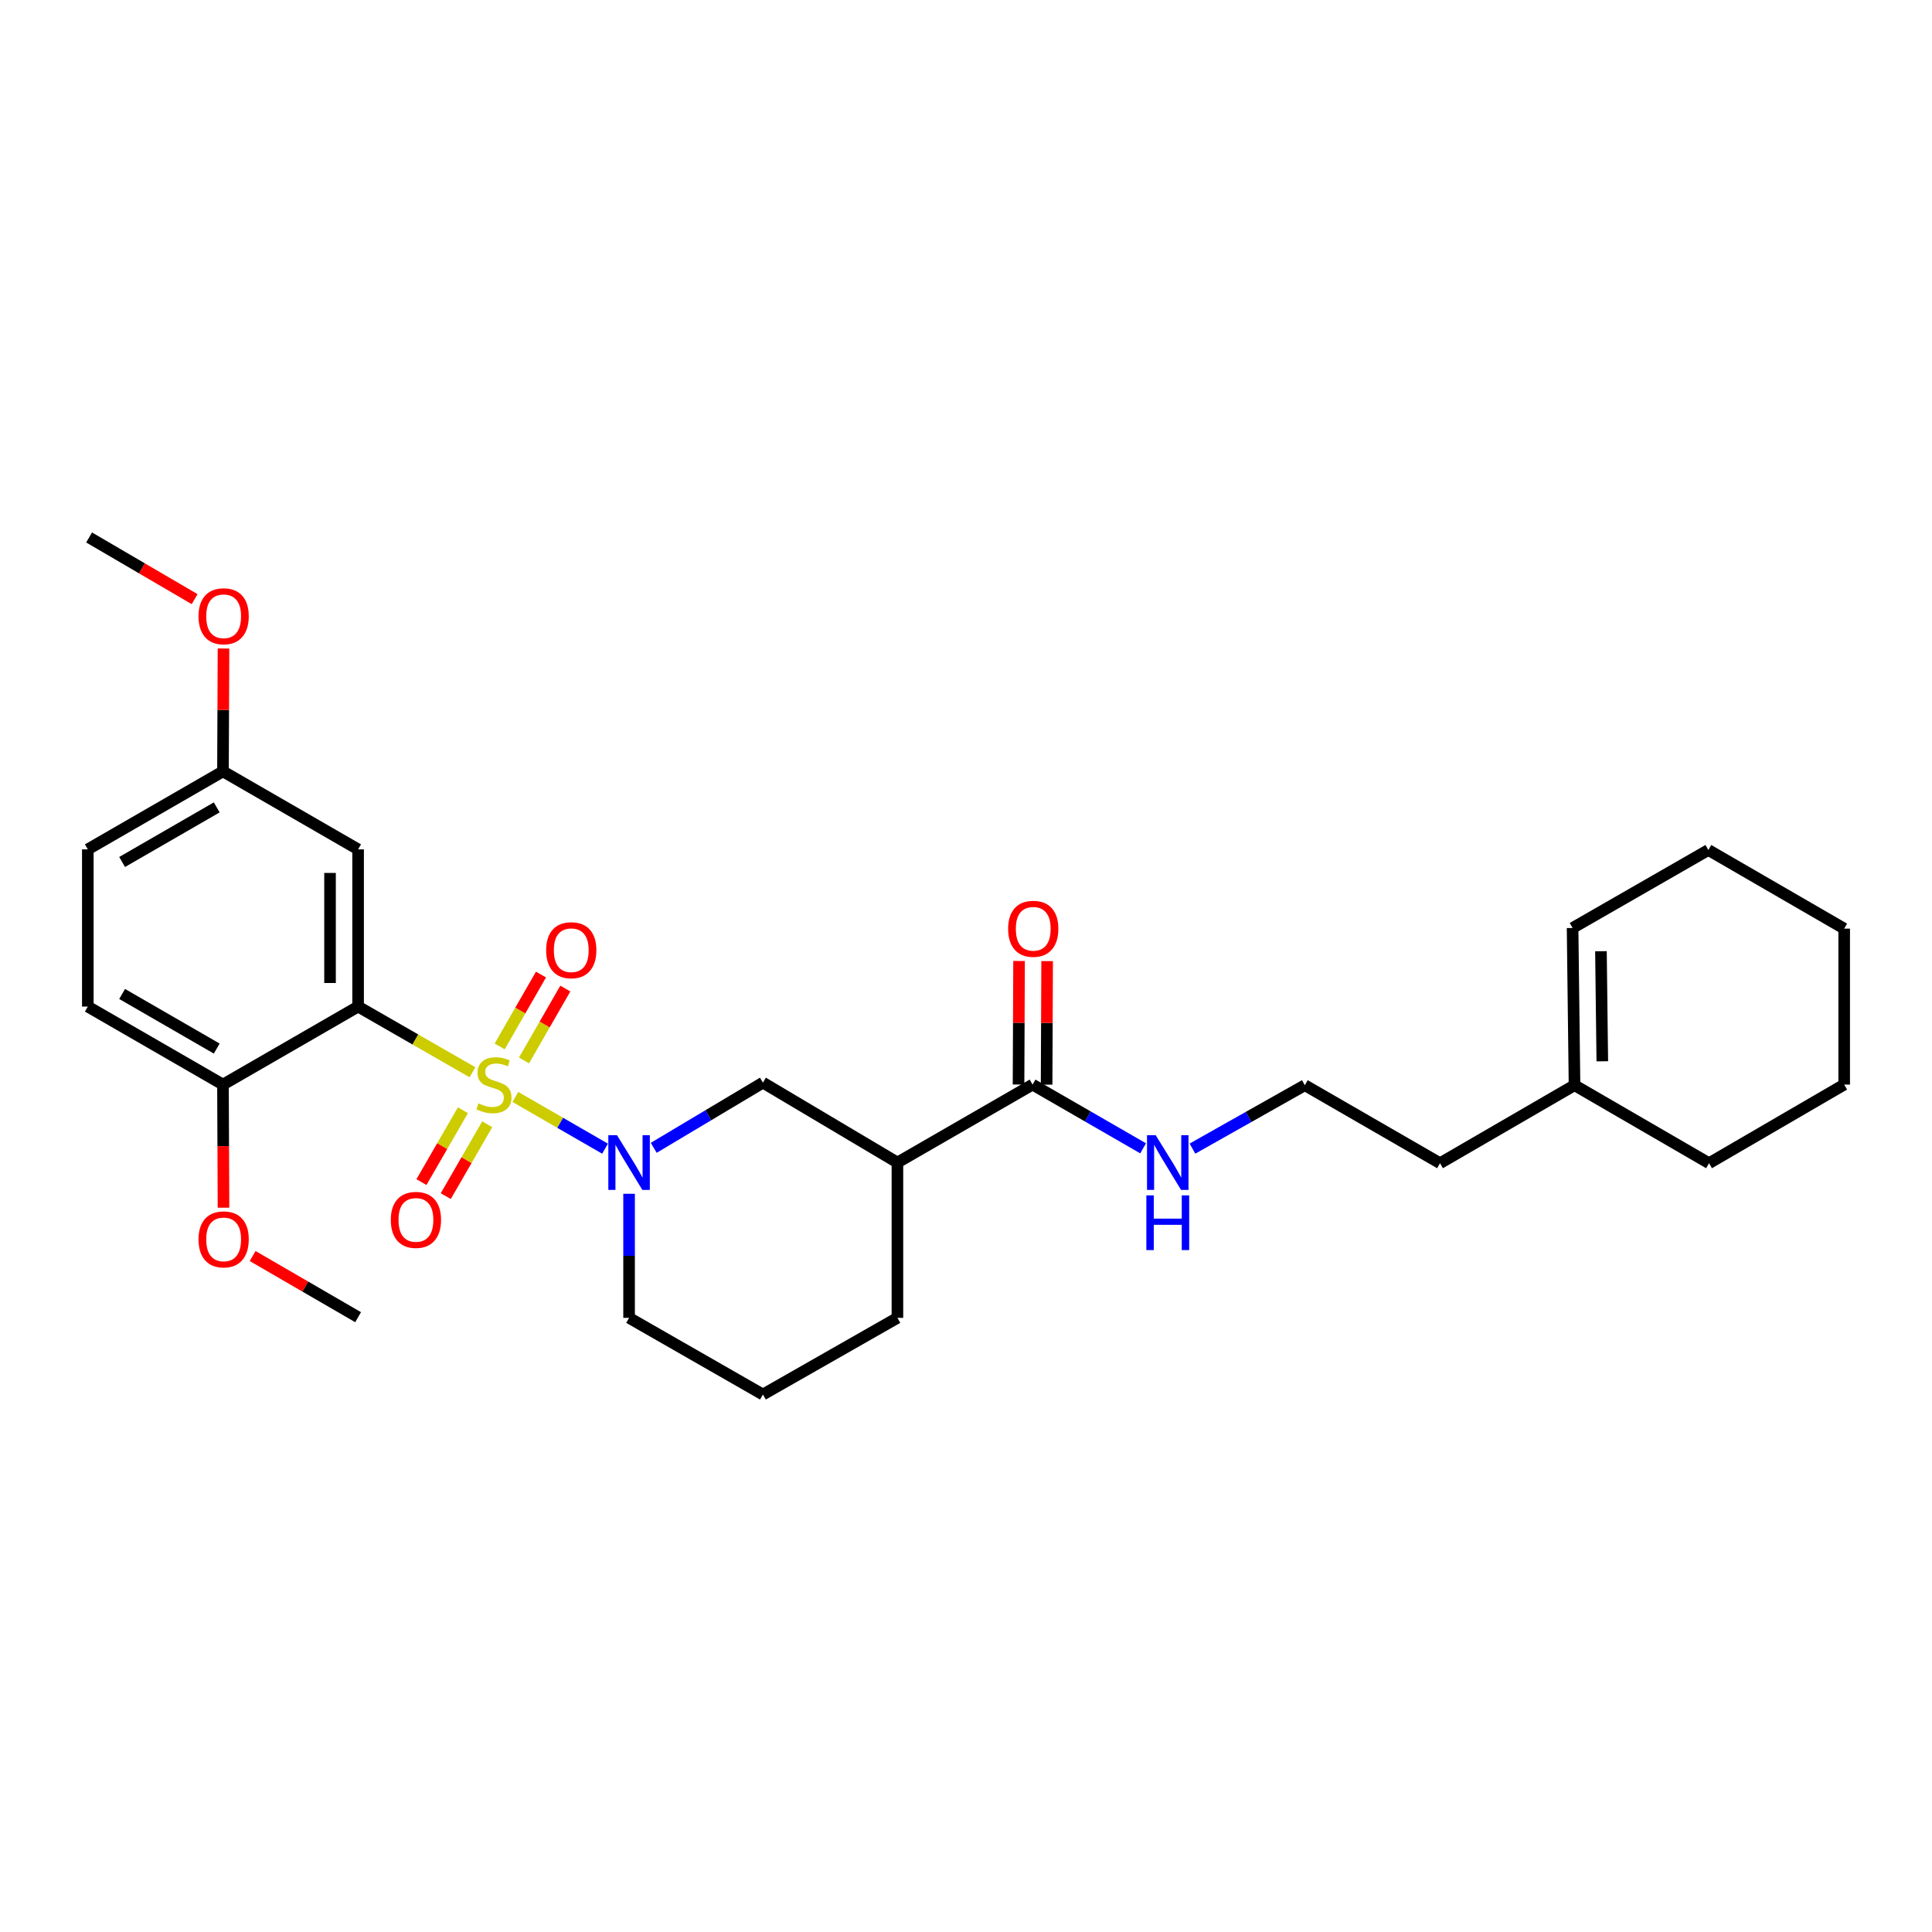 <?xml version='1.0' encoding='iso-8859-1'?>
<svg version='1.1' baseProfile='full'
              xmlns='http://www.w3.org/2000/svg'
                      xmlns:rdkit='http://www.rdkit.org/xml'
                      xmlns:xlink='http://www.w3.org/1999/xlink'
                  xml:space='preserve'
width='1000px' height='1000px' viewBox='0 0 1000 1000'>
<!-- END OF HEADER -->
<rect style='opacity:1.0;fill:#FFFFFF;stroke:none' width='1000' height='1000' x='0' y='0'> </rect>
<path class='bond-0' d='M 244.55,555.002 L 214.952,538.004' style='fill:none;fill-rule:evenodd;stroke:#CCCC00;stroke-width:6px;stroke-linecap:butt;stroke-linejoin:miter;stroke-opacity:1' />
<path class='bond-0' d='M 214.952,538.004 L 185.355,521.006' style='fill:none;fill-rule:evenodd;stroke:#000000;stroke-width:6px;stroke-linecap:butt;stroke-linejoin:miter;stroke-opacity:1' />
<path class='bond-1' d='M 266.755,567.782 L 289.964,581.169' style='fill:none;fill-rule:evenodd;stroke:#CCCC00;stroke-width:6px;stroke-linecap:butt;stroke-linejoin:miter;stroke-opacity:1' />
<path class='bond-1' d='M 289.964,581.169 L 313.172,594.556' style='fill:none;fill-rule:evenodd;stroke:#0000FF;stroke-width:6px;stroke-linecap:butt;stroke-linejoin:miter;stroke-opacity:1' />
<path class='bond-6' d='M 271.227,548.874 L 281.919,530.273' style='fill:none;fill-rule:evenodd;stroke:#CCCC00;stroke-width:6px;stroke-linecap:butt;stroke-linejoin:miter;stroke-opacity:1' />
<path class='bond-6' d='M 281.919,530.273 L 292.611,511.673' style='fill:none;fill-rule:evenodd;stroke:#FF0000;stroke-width:6px;stroke-linecap:butt;stroke-linejoin:miter;stroke-opacity:1' />
<path class='bond-6' d='M 258.628,541.632 L 269.32,523.031' style='fill:none;fill-rule:evenodd;stroke:#CCCC00;stroke-width:6px;stroke-linecap:butt;stroke-linejoin:miter;stroke-opacity:1' />
<path class='bond-6' d='M 269.32,523.031 L 280.013,504.431' style='fill:none;fill-rule:evenodd;stroke:#FF0000;stroke-width:6px;stroke-linecap:butt;stroke-linejoin:miter;stroke-opacity:1' />
<path class='bond-7' d='M 239.61,574.648 L 228.874,593.25' style='fill:none;fill-rule:evenodd;stroke:#CCCC00;stroke-width:6px;stroke-linecap:butt;stroke-linejoin:miter;stroke-opacity:1' />
<path class='bond-7' d='M 228.874,593.25 L 218.138,611.851' style='fill:none;fill-rule:evenodd;stroke:#FF0000;stroke-width:6px;stroke-linecap:butt;stroke-linejoin:miter;stroke-opacity:1' />
<path class='bond-7' d='M 252.196,581.912 L 241.46,600.514' style='fill:none;fill-rule:evenodd;stroke:#CCCC00;stroke-width:6px;stroke-linecap:butt;stroke-linejoin:miter;stroke-opacity:1' />
<path class='bond-7' d='M 241.46,600.514 L 230.724,619.115' style='fill:none;fill-rule:evenodd;stroke:#FF0000;stroke-width:6px;stroke-linecap:butt;stroke-linejoin:miter;stroke-opacity:1' />
<path class='bond-5' d='M 185.355,521.006 L 185.355,439.629' style='fill:none;fill-rule:evenodd;stroke:#000000;stroke-width:6px;stroke-linecap:butt;stroke-linejoin:miter;stroke-opacity:1' />
<path class='bond-5' d='M 170.823,508.8 L 170.823,451.835' style='fill:none;fill-rule:evenodd;stroke:#000000;stroke-width:6px;stroke-linecap:butt;stroke-linejoin:miter;stroke-opacity:1' />
<path class='bond-8' d='M 185.355,521.006 L 115.409,561.381' style='fill:none;fill-rule:evenodd;stroke:#000000;stroke-width:6px;stroke-linecap:butt;stroke-linejoin:miter;stroke-opacity:1' />
<path class='bond-3' d='M 338.368,594.114 L 366.627,577.243' style='fill:none;fill-rule:evenodd;stroke:#0000FF;stroke-width:6px;stroke-linecap:butt;stroke-linejoin:miter;stroke-opacity:1' />
<path class='bond-3' d='M 366.627,577.243 L 394.887,560.371' style='fill:none;fill-rule:evenodd;stroke:#000000;stroke-width:6px;stroke-linecap:butt;stroke-linejoin:miter;stroke-opacity:1' />
<path class='bond-15' d='M 325.611,617.9 L 325.611,650.008' style='fill:none;fill-rule:evenodd;stroke:#0000FF;stroke-width:6px;stroke-linecap:butt;stroke-linejoin:miter;stroke-opacity:1' />
<path class='bond-15' d='M 325.611,650.008 L 325.611,682.115' style='fill:none;fill-rule:evenodd;stroke:#000000;stroke-width:6px;stroke-linecap:butt;stroke-linejoin:miter;stroke-opacity:1' />
<path class='bond-2' d='M 464.502,601.73 L 394.887,560.371' style='fill:none;fill-rule:evenodd;stroke:#000000;stroke-width:6px;stroke-linecap:butt;stroke-linejoin:miter;stroke-opacity:1' />
<path class='bond-4' d='M 464.502,601.73 L 534.456,561.381' style='fill:none;fill-rule:evenodd;stroke:#000000;stroke-width:6px;stroke-linecap:butt;stroke-linejoin:miter;stroke-opacity:1' />
<path class='bond-29' d='M 464.502,601.73 L 464.502,682.115' style='fill:none;fill-rule:evenodd;stroke:#000000;stroke-width:6px;stroke-linecap:butt;stroke-linejoin:miter;stroke-opacity:1' />
<path class='bond-10' d='M 541.722,561.412 L 541.86,529.439' style='fill:none;fill-rule:evenodd;stroke:#000000;stroke-width:6px;stroke-linecap:butt;stroke-linejoin:miter;stroke-opacity:1' />
<path class='bond-10' d='M 541.86,529.439 L 541.997,497.466' style='fill:none;fill-rule:evenodd;stroke:#FF0000;stroke-width:6px;stroke-linecap:butt;stroke-linejoin:miter;stroke-opacity:1' />
<path class='bond-10' d='M 527.191,561.349 L 527.328,529.376' style='fill:none;fill-rule:evenodd;stroke:#000000;stroke-width:6px;stroke-linecap:butt;stroke-linejoin:miter;stroke-opacity:1' />
<path class='bond-10' d='M 527.328,529.376 L 527.466,497.403' style='fill:none;fill-rule:evenodd;stroke:#FF0000;stroke-width:6px;stroke-linecap:butt;stroke-linejoin:miter;stroke-opacity:1' />
<path class='bond-11' d='M 534.456,561.381 L 563.066,577.877' style='fill:none;fill-rule:evenodd;stroke:#000000;stroke-width:6px;stroke-linecap:butt;stroke-linejoin:miter;stroke-opacity:1' />
<path class='bond-11' d='M 563.066,577.877 L 591.675,594.373' style='fill:none;fill-rule:evenodd;stroke:#0000FF;stroke-width:6px;stroke-linecap:butt;stroke-linejoin:miter;stroke-opacity:1' />
<path class='bond-14' d='M 185.355,439.629 L 115.409,399.263' style='fill:none;fill-rule:evenodd;stroke:#000000;stroke-width:6px;stroke-linecap:butt;stroke-linejoin:miter;stroke-opacity:1' />
<path class='bond-12' d='M 115.409,561.381 L 45.455,521.006' style='fill:none;fill-rule:evenodd;stroke:#000000;stroke-width:6px;stroke-linecap:butt;stroke-linejoin:miter;stroke-opacity:1' />
<path class='bond-12' d='M 112.18,542.738 L 63.212,514.477' style='fill:none;fill-rule:evenodd;stroke:#000000;stroke-width:6px;stroke-linecap:butt;stroke-linejoin:miter;stroke-opacity:1' />
<path class='bond-18' d='M 115.409,561.381 L 115.547,593.239' style='fill:none;fill-rule:evenodd;stroke:#000000;stroke-width:6px;stroke-linecap:butt;stroke-linejoin:miter;stroke-opacity:1' />
<path class='bond-18' d='M 115.547,593.239 L 115.685,625.097' style='fill:none;fill-rule:evenodd;stroke:#FF0000;stroke-width:6px;stroke-linecap:butt;stroke-linejoin:miter;stroke-opacity:1' />
<path class='bond-9' d='M 814.968,561.703 L 745.353,602.078' style='fill:none;fill-rule:evenodd;stroke:#000000;stroke-width:6px;stroke-linecap:butt;stroke-linejoin:miter;stroke-opacity:1' />
<path class='bond-13' d='M 814.968,561.703 L 813.967,480.326' style='fill:none;fill-rule:evenodd;stroke:#000000;stroke-width:6px;stroke-linecap:butt;stroke-linejoin:miter;stroke-opacity:1' />
<path class='bond-13' d='M 829.348,549.318 L 828.648,492.354' style='fill:none;fill-rule:evenodd;stroke:#000000;stroke-width:6px;stroke-linecap:butt;stroke-linejoin:miter;stroke-opacity:1' />
<path class='bond-23' d='M 814.968,561.703 L 884.591,602.078' style='fill:none;fill-rule:evenodd;stroke:#000000;stroke-width:6px;stroke-linecap:butt;stroke-linejoin:miter;stroke-opacity:1' />
<path class='bond-19' d='M 617.211,594.522 L 646.297,578.113' style='fill:none;fill-rule:evenodd;stroke:#0000FF;stroke-width:6px;stroke-linecap:butt;stroke-linejoin:miter;stroke-opacity:1' />
<path class='bond-19' d='M 646.297,578.113 L 675.382,561.703' style='fill:none;fill-rule:evenodd;stroke:#000000;stroke-width:6px;stroke-linecap:butt;stroke-linejoin:miter;stroke-opacity:1' />
<path class='bond-16' d='M 45.455,521.006 L 45.455,439.629' style='fill:none;fill-rule:evenodd;stroke:#000000;stroke-width:6px;stroke-linecap:butt;stroke-linejoin:miter;stroke-opacity:1' />
<path class='bond-24' d='M 813.967,480.326 L 884.244,439.96' style='fill:none;fill-rule:evenodd;stroke:#000000;stroke-width:6px;stroke-linecap:butt;stroke-linejoin:miter;stroke-opacity:1' />
<path class='bond-20' d='M 115.409,399.263 L 115.546,367.463' style='fill:none;fill-rule:evenodd;stroke:#000000;stroke-width:6px;stroke-linecap:butt;stroke-linejoin:miter;stroke-opacity:1' />
<path class='bond-20' d='M 115.546,367.463 L 115.684,335.663' style='fill:none;fill-rule:evenodd;stroke:#FF0000;stroke-width:6px;stroke-linecap:butt;stroke-linejoin:miter;stroke-opacity:1' />
<path class='bond-30' d='M 115.409,399.263 L 45.455,439.629' style='fill:none;fill-rule:evenodd;stroke:#000000;stroke-width:6px;stroke-linecap:butt;stroke-linejoin:miter;stroke-opacity:1' />
<path class='bond-30' d='M 112.179,417.904 L 63.211,446.16' style='fill:none;fill-rule:evenodd;stroke:#000000;stroke-width:6px;stroke-linecap:butt;stroke-linejoin:miter;stroke-opacity:1' />
<path class='bond-21' d='M 325.611,682.115 L 394.887,721.803' style='fill:none;fill-rule:evenodd;stroke:#000000;stroke-width:6px;stroke-linecap:butt;stroke-linejoin:miter;stroke-opacity:1' />
<path class='bond-17' d='M 464.502,682.115 L 394.887,721.803' style='fill:none;fill-rule:evenodd;stroke:#000000;stroke-width:6px;stroke-linecap:butt;stroke-linejoin:miter;stroke-opacity:1' />
<path class='bond-25' d='M 130.767,650.123 L 158.061,665.949' style='fill:none;fill-rule:evenodd;stroke:#FF0000;stroke-width:6px;stroke-linecap:butt;stroke-linejoin:miter;stroke-opacity:1' />
<path class='bond-25' d='M 158.061,665.949 L 185.355,681.776' style='fill:none;fill-rule:evenodd;stroke:#000000;stroke-width:6px;stroke-linecap:butt;stroke-linejoin:miter;stroke-opacity:1' />
<path class='bond-22' d='M 675.382,561.703 L 745.353,602.078' style='fill:none;fill-rule:evenodd;stroke:#000000;stroke-width:6px;stroke-linecap:butt;stroke-linejoin:miter;stroke-opacity:1' />
<path class='bond-26' d='M 100.74,310.117 L 73.432,294.157' style='fill:none;fill-rule:evenodd;stroke:#FF0000;stroke-width:6px;stroke-linecap:butt;stroke-linejoin:miter;stroke-opacity:1' />
<path class='bond-26' d='M 73.432,294.157 L 46.125,278.197' style='fill:none;fill-rule:evenodd;stroke:#000000;stroke-width:6px;stroke-linecap:butt;stroke-linejoin:miter;stroke-opacity:1' />
<path class='bond-27' d='M 884.591,602.078 L 954.545,561.381' style='fill:none;fill-rule:evenodd;stroke:#000000;stroke-width:6px;stroke-linecap:butt;stroke-linejoin:miter;stroke-opacity:1' />
<path class='bond-31' d='M 884.244,439.96 L 954.545,480.657' style='fill:none;fill-rule:evenodd;stroke:#000000;stroke-width:6px;stroke-linecap:butt;stroke-linejoin:miter;stroke-opacity:1' />
<path class='bond-28' d='M 954.545,561.381 L 954.545,480.657' style='fill:none;fill-rule:evenodd;stroke:#000000;stroke-width:6px;stroke-linecap:butt;stroke-linejoin:miter;stroke-opacity:1' />
<path  class='atom-0' d='M 247.656 571.101
Q 247.976 571.221, 249.296 571.781
Q 250.616 572.341, 252.056 572.701
Q 253.536 573.021, 254.976 573.021
Q 257.656 573.021, 259.216 571.741
Q 260.776 570.421, 260.776 568.141
Q 260.776 566.581, 259.976 565.621
Q 259.216 564.661, 258.016 564.141
Q 256.816 563.621, 254.816 563.021
Q 252.296 562.261, 250.776 561.541
Q 249.296 560.821, 248.216 559.301
Q 247.176 557.781, 247.176 555.221
Q 247.176 551.661, 249.576 549.461
Q 252.016 547.261, 256.816 547.261
Q 260.096 547.261, 263.816 548.821
L 262.896 551.901
Q 259.496 550.501, 256.936 550.501
Q 254.176 550.501, 252.656 551.661
Q 251.136 552.781, 251.176 554.741
Q 251.176 556.261, 251.936 557.181
Q 252.736 558.101, 253.856 558.621
Q 255.016 559.141, 256.936 559.741
Q 259.496 560.541, 261.016 561.341
Q 262.536 562.141, 263.616 563.781
Q 264.736 565.381, 264.736 568.141
Q 264.736 572.061, 262.096 574.181
Q 259.496 576.261, 255.136 576.261
Q 252.616 576.261, 250.696 575.701
Q 248.816 575.181, 246.576 574.261
L 247.656 571.101
' fill='#CCCC00'/>
<path  class='atom-2' d='M 319.351 587.57
L 328.631 602.57
Q 329.551 604.05, 331.031 606.73
Q 332.511 609.41, 332.591 609.57
L 332.591 587.57
L 336.351 587.57
L 336.351 615.89
L 332.471 615.89
L 322.511 599.49
Q 321.351 597.57, 320.111 595.37
Q 318.911 593.17, 318.551 592.49
L 318.551 615.89
L 314.871 615.89
L 314.871 587.57
L 319.351 587.57
' fill='#0000FF'/>
<path  class='atom-7' d='M 282.683 491.829
Q 282.683 485.029, 286.043 481.229
Q 289.403 477.429, 295.683 477.429
Q 301.963 477.429, 305.323 481.229
Q 308.683 485.029, 308.683 491.829
Q 308.683 498.709, 305.283 502.629
Q 301.883 506.509, 295.683 506.509
Q 289.443 506.509, 286.043 502.629
Q 282.683 498.749, 282.683 491.829
M 295.683 503.309
Q 300.003 503.309, 302.323 500.429
Q 304.683 497.509, 304.683 491.829
Q 304.683 486.269, 302.323 483.469
Q 300.003 480.629, 295.683 480.629
Q 291.363 480.629, 289.003 483.429
Q 286.683 486.229, 286.683 491.829
Q 286.683 497.549, 289.003 500.429
Q 291.363 503.309, 295.683 503.309
' fill='#FF0000'/>
<path  class='atom-8' d='M 202.282 631.415
Q 202.282 624.615, 205.642 620.815
Q 209.002 617.015, 215.282 617.015
Q 221.562 617.015, 224.922 620.815
Q 228.282 624.615, 228.282 631.415
Q 228.282 638.295, 224.882 642.215
Q 221.482 646.095, 215.282 646.095
Q 209.042 646.095, 205.642 642.215
Q 202.282 638.335, 202.282 631.415
M 215.282 642.895
Q 219.602 642.895, 221.922 640.015
Q 224.282 637.095, 224.282 631.415
Q 224.282 625.855, 221.922 623.055
Q 219.602 620.215, 215.282 620.215
Q 210.962 620.215, 208.602 623.015
Q 206.282 625.815, 206.282 631.415
Q 206.282 637.135, 208.602 640.015
Q 210.962 642.895, 215.282 642.895
' fill='#FF0000'/>
<path  class='atom-11' d='M 521.804 480.737
Q 521.804 473.937, 525.164 470.137
Q 528.524 466.337, 534.804 466.337
Q 541.084 466.337, 544.444 470.137
Q 547.804 473.937, 547.804 480.737
Q 547.804 487.617, 544.404 491.537
Q 541.004 495.417, 534.804 495.417
Q 528.564 495.417, 525.164 491.537
Q 521.804 487.657, 521.804 480.737
M 534.804 492.217
Q 539.124 492.217, 541.444 489.337
Q 543.804 486.417, 543.804 480.737
Q 543.804 475.177, 541.444 472.377
Q 539.124 469.537, 534.804 469.537
Q 530.484 469.537, 528.124 472.337
Q 525.804 475.137, 525.804 480.737
Q 525.804 486.457, 528.124 489.337
Q 530.484 492.217, 534.804 492.217
' fill='#FF0000'/>
<path  class='atom-12' d='M 598.175 587.57
L 607.455 602.57
Q 608.375 604.05, 609.855 606.73
Q 611.335 609.41, 611.415 609.57
L 611.415 587.57
L 615.175 587.57
L 615.175 615.89
L 611.295 615.89
L 601.335 599.49
Q 600.175 597.57, 598.935 595.37
Q 597.735 593.17, 597.375 592.49
L 597.375 615.89
L 593.695 615.89
L 593.695 587.57
L 598.175 587.57
' fill='#0000FF'/>
<path  class='atom-12' d='M 593.355 618.722
L 597.195 618.722
L 597.195 630.762
L 611.675 630.762
L 611.675 618.722
L 615.515 618.722
L 615.515 647.042
L 611.675 647.042
L 611.675 633.962
L 597.195 633.962
L 597.195 647.042
L 593.355 647.042
L 593.355 618.722
' fill='#0000FF'/>
<path  class='atom-19' d='M 102.756 641.498
Q 102.756 634.698, 106.116 630.898
Q 109.476 627.098, 115.756 627.098
Q 122.036 627.098, 125.396 630.898
Q 128.756 634.698, 128.756 641.498
Q 128.756 648.378, 125.356 652.298
Q 121.956 656.178, 115.756 656.178
Q 109.516 656.178, 106.116 652.298
Q 102.756 648.418, 102.756 641.498
M 115.756 652.978
Q 120.076 652.978, 122.396 650.098
Q 124.756 647.178, 124.756 641.498
Q 124.756 635.938, 122.396 633.138
Q 120.076 630.298, 115.756 630.298
Q 111.436 630.298, 109.076 633.098
Q 106.756 635.898, 106.756 641.498
Q 106.756 647.218, 109.076 650.098
Q 111.436 652.978, 115.756 652.978
' fill='#FF0000'/>
<path  class='atom-21' d='M 102.756 318.974
Q 102.756 312.174, 106.116 308.374
Q 109.476 304.574, 115.756 304.574
Q 122.036 304.574, 125.396 308.374
Q 128.756 312.174, 128.756 318.974
Q 128.756 325.854, 125.356 329.774
Q 121.956 333.654, 115.756 333.654
Q 109.516 333.654, 106.116 329.774
Q 102.756 325.894, 102.756 318.974
M 115.756 330.454
Q 120.076 330.454, 122.396 327.574
Q 124.756 324.654, 124.756 318.974
Q 124.756 313.414, 122.396 310.614
Q 120.076 307.774, 115.756 307.774
Q 111.436 307.774, 109.076 310.574
Q 106.756 313.374, 106.756 318.974
Q 106.756 324.694, 109.076 327.574
Q 111.436 330.454, 115.756 330.454
' fill='#FF0000'/>
</svg>
